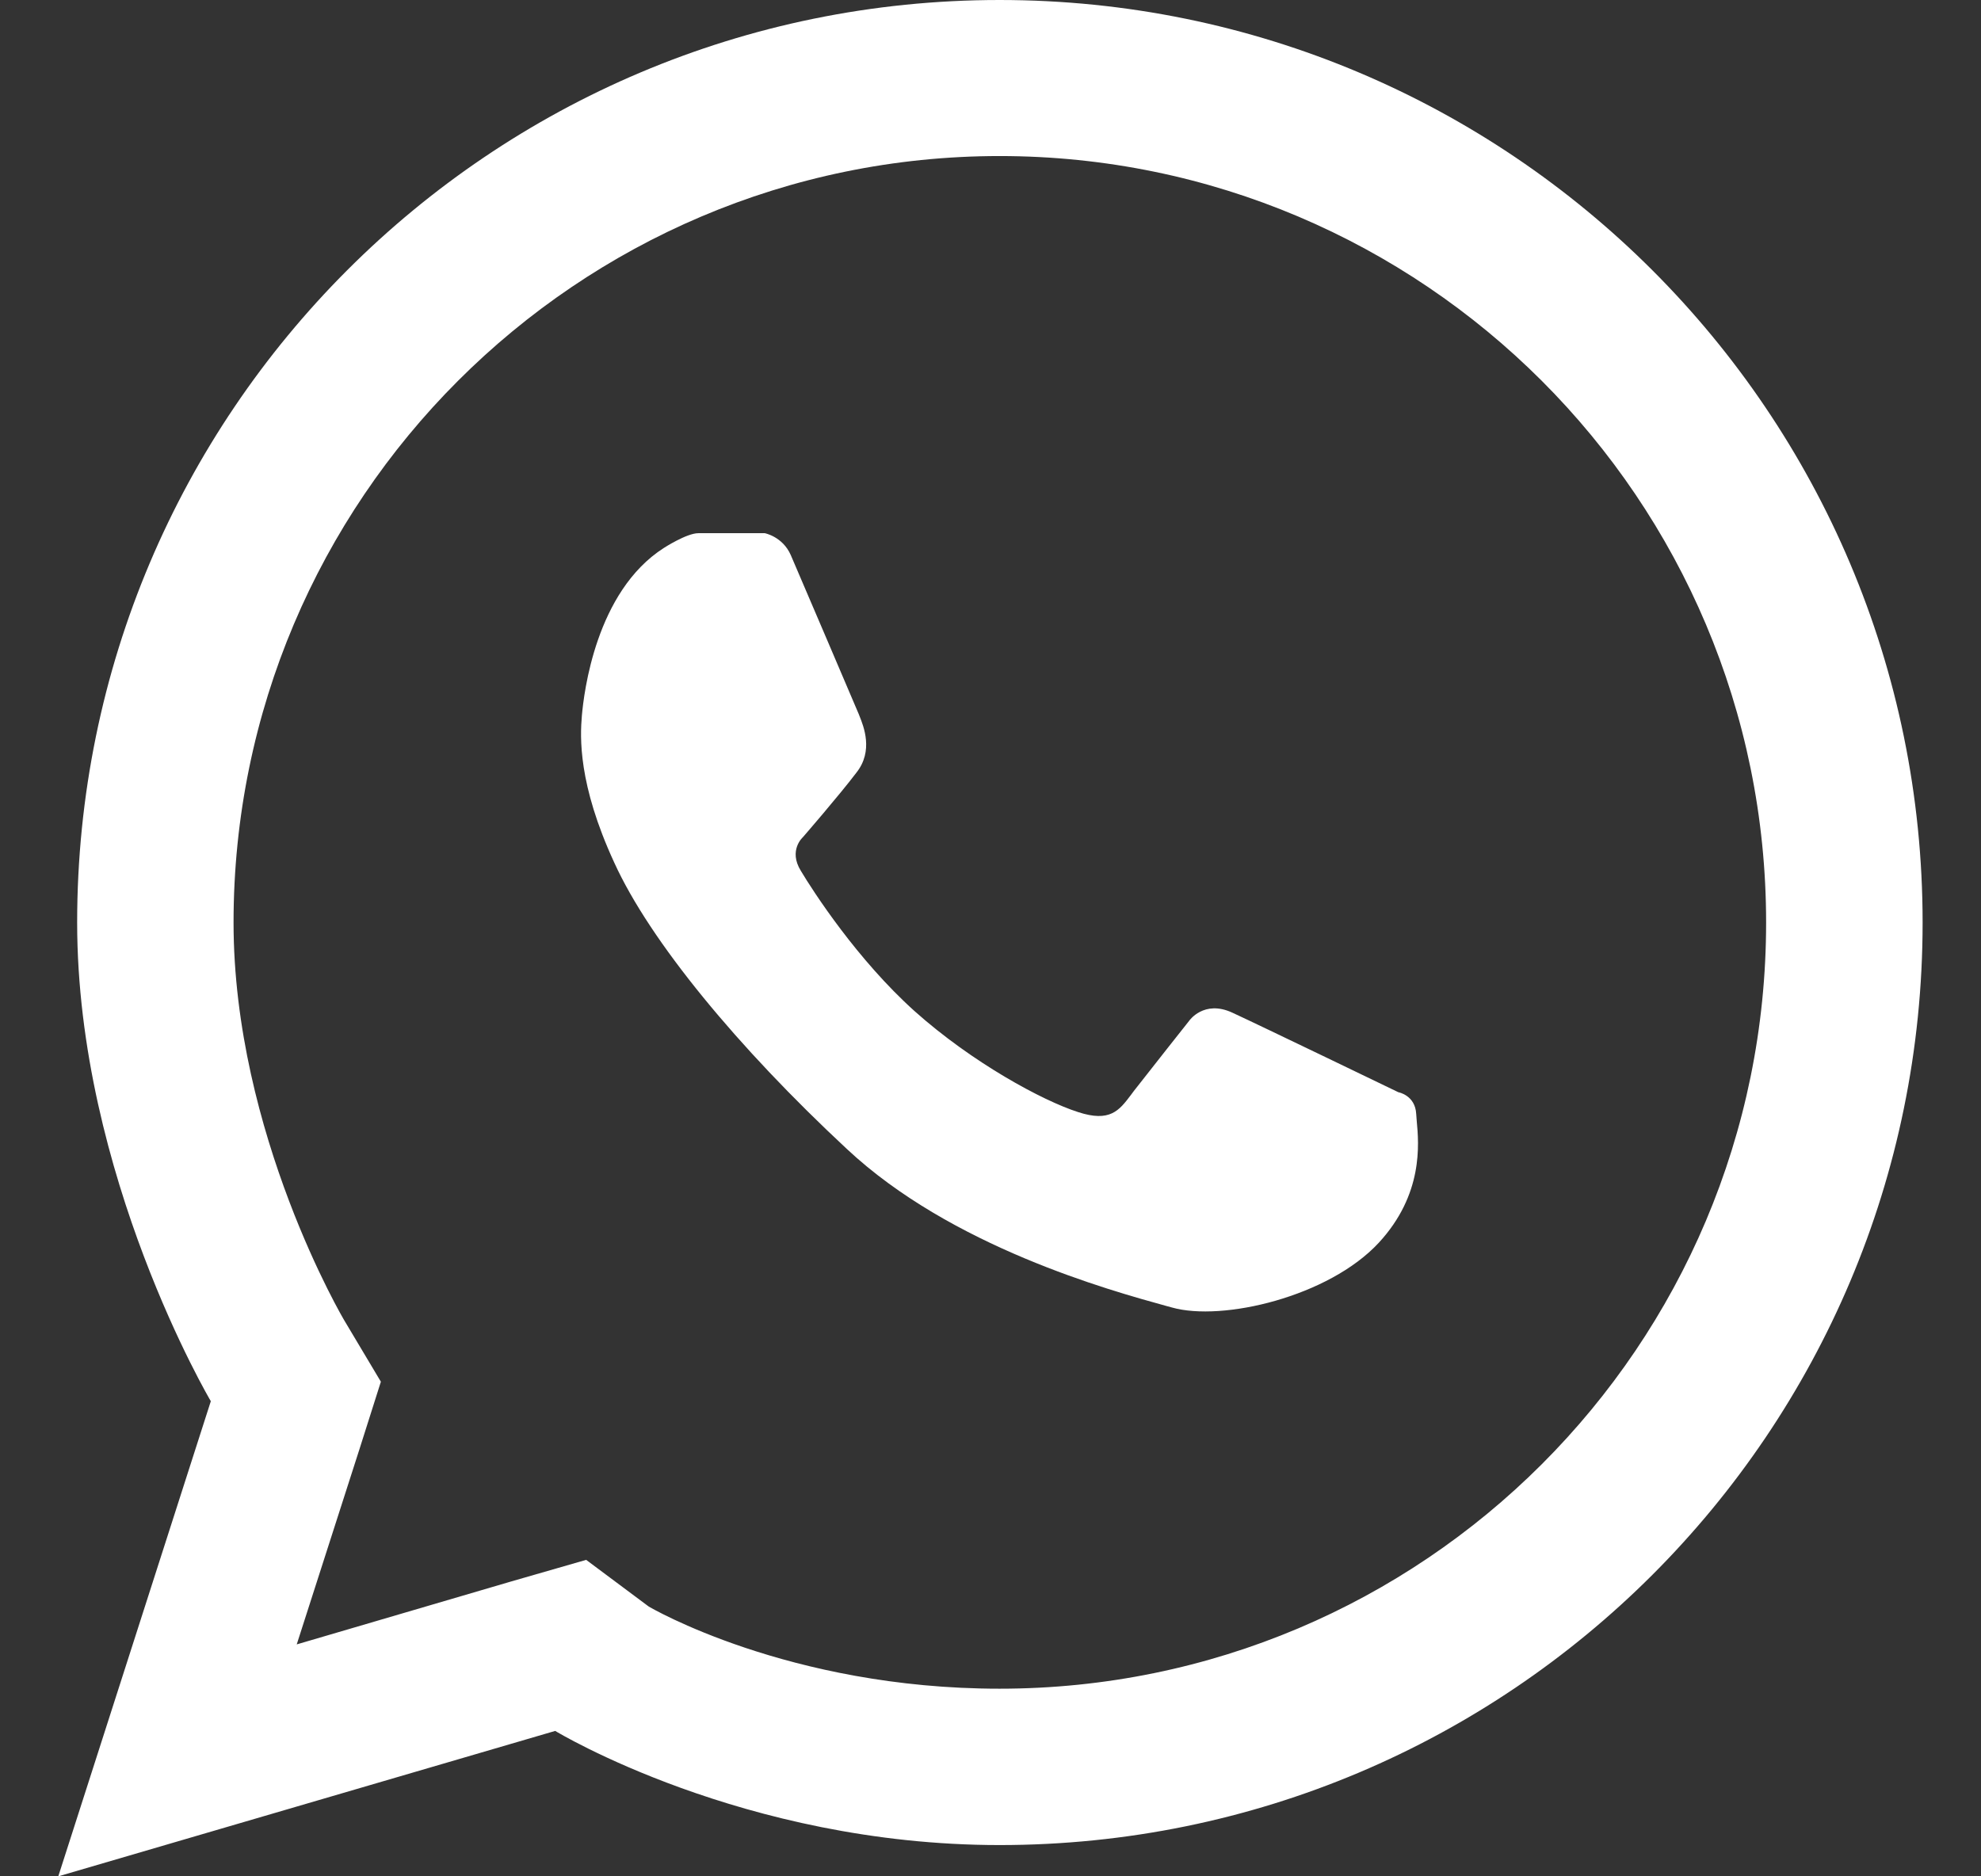<svg width="19" height="18" viewBox="0 0 19 18" fill="none" xmlns="http://www.w3.org/2000/svg">
<rect x="0" y="0" width="19" height="18" fill="#333333" stroke="none"/>
<path id="Vector" fill-rule="evenodd" clip-rule="evenodd" d="M18.44 8.85C18.44 3.962 14.478 0 9.587 0C4.698 0 0.74 3.962 0.74 8.85C0.74 11.274 2.022 13.442 2.022 13.442L0.559 18L5.325 16.605C5.325 16.605 7.125 17.7 9.587 17.7C14.478 17.7 18.44 13.739 18.44 8.85ZM6.698 5.115C6.586 5.115 6.368 5.256 6.368 5.256C5.713 5.674 5.6 6.65 5.581 6.863C5.563 7.072 5.544 7.521 5.89 8.272C6.233 9.028 7.079 10.051 8.121 11.021C9.123 11.96 10.645 12.379 11.185 12.528C11.205 12.533 11.223 12.539 11.24 12.543C11.724 12.68 12.744 12.44 13.224 11.922C13.652 11.458 13.609 10.976 13.588 10.753C13.586 10.727 13.584 10.705 13.583 10.687C13.574 10.506 13.412 10.478 13.412 10.478C13.412 10.478 12.089 9.839 11.818 9.714C11.546 9.589 11.406 9.792 11.406 9.792C11.406 9.792 11.004 10.3 10.875 10.466C10.865 10.479 10.855 10.492 10.846 10.505C10.734 10.653 10.646 10.769 10.339 10.668C9.999 10.559 9.325 10.194 8.773 9.701C8.221 9.205 7.8 8.553 7.681 8.354C7.559 8.157 7.7 8.032 7.7 8.032C7.7 8.032 8.049 7.63 8.214 7.412C8.379 7.204 8.284 6.969 8.242 6.865C8.241 6.863 8.24 6.862 8.24 6.859C8.199 6.763 7.662 5.503 7.584 5.324C7.506 5.147 7.335 5.115 7.335 5.115H6.698ZM9.587 1.497C11.618 1.497 13.458 2.324 14.787 3.653C16.116 4.982 16.939 6.82 16.939 8.85C16.939 10.881 16.116 12.719 14.787 14.047C13.458 15.376 11.618 16.2 9.587 16.2C7.559 16.2 6.224 15.414 6.221 15.411L5.622 14.964L4.907 15.17L2.846 15.775L3.448 13.901L3.653 13.255L3.307 12.675C3.304 12.672 2.24 10.875 2.24 8.85C2.24 6.82 3.064 4.982 4.393 3.653C5.722 2.324 7.559 1.497 9.587 1.497Z" fill="white"/>
</svg>
